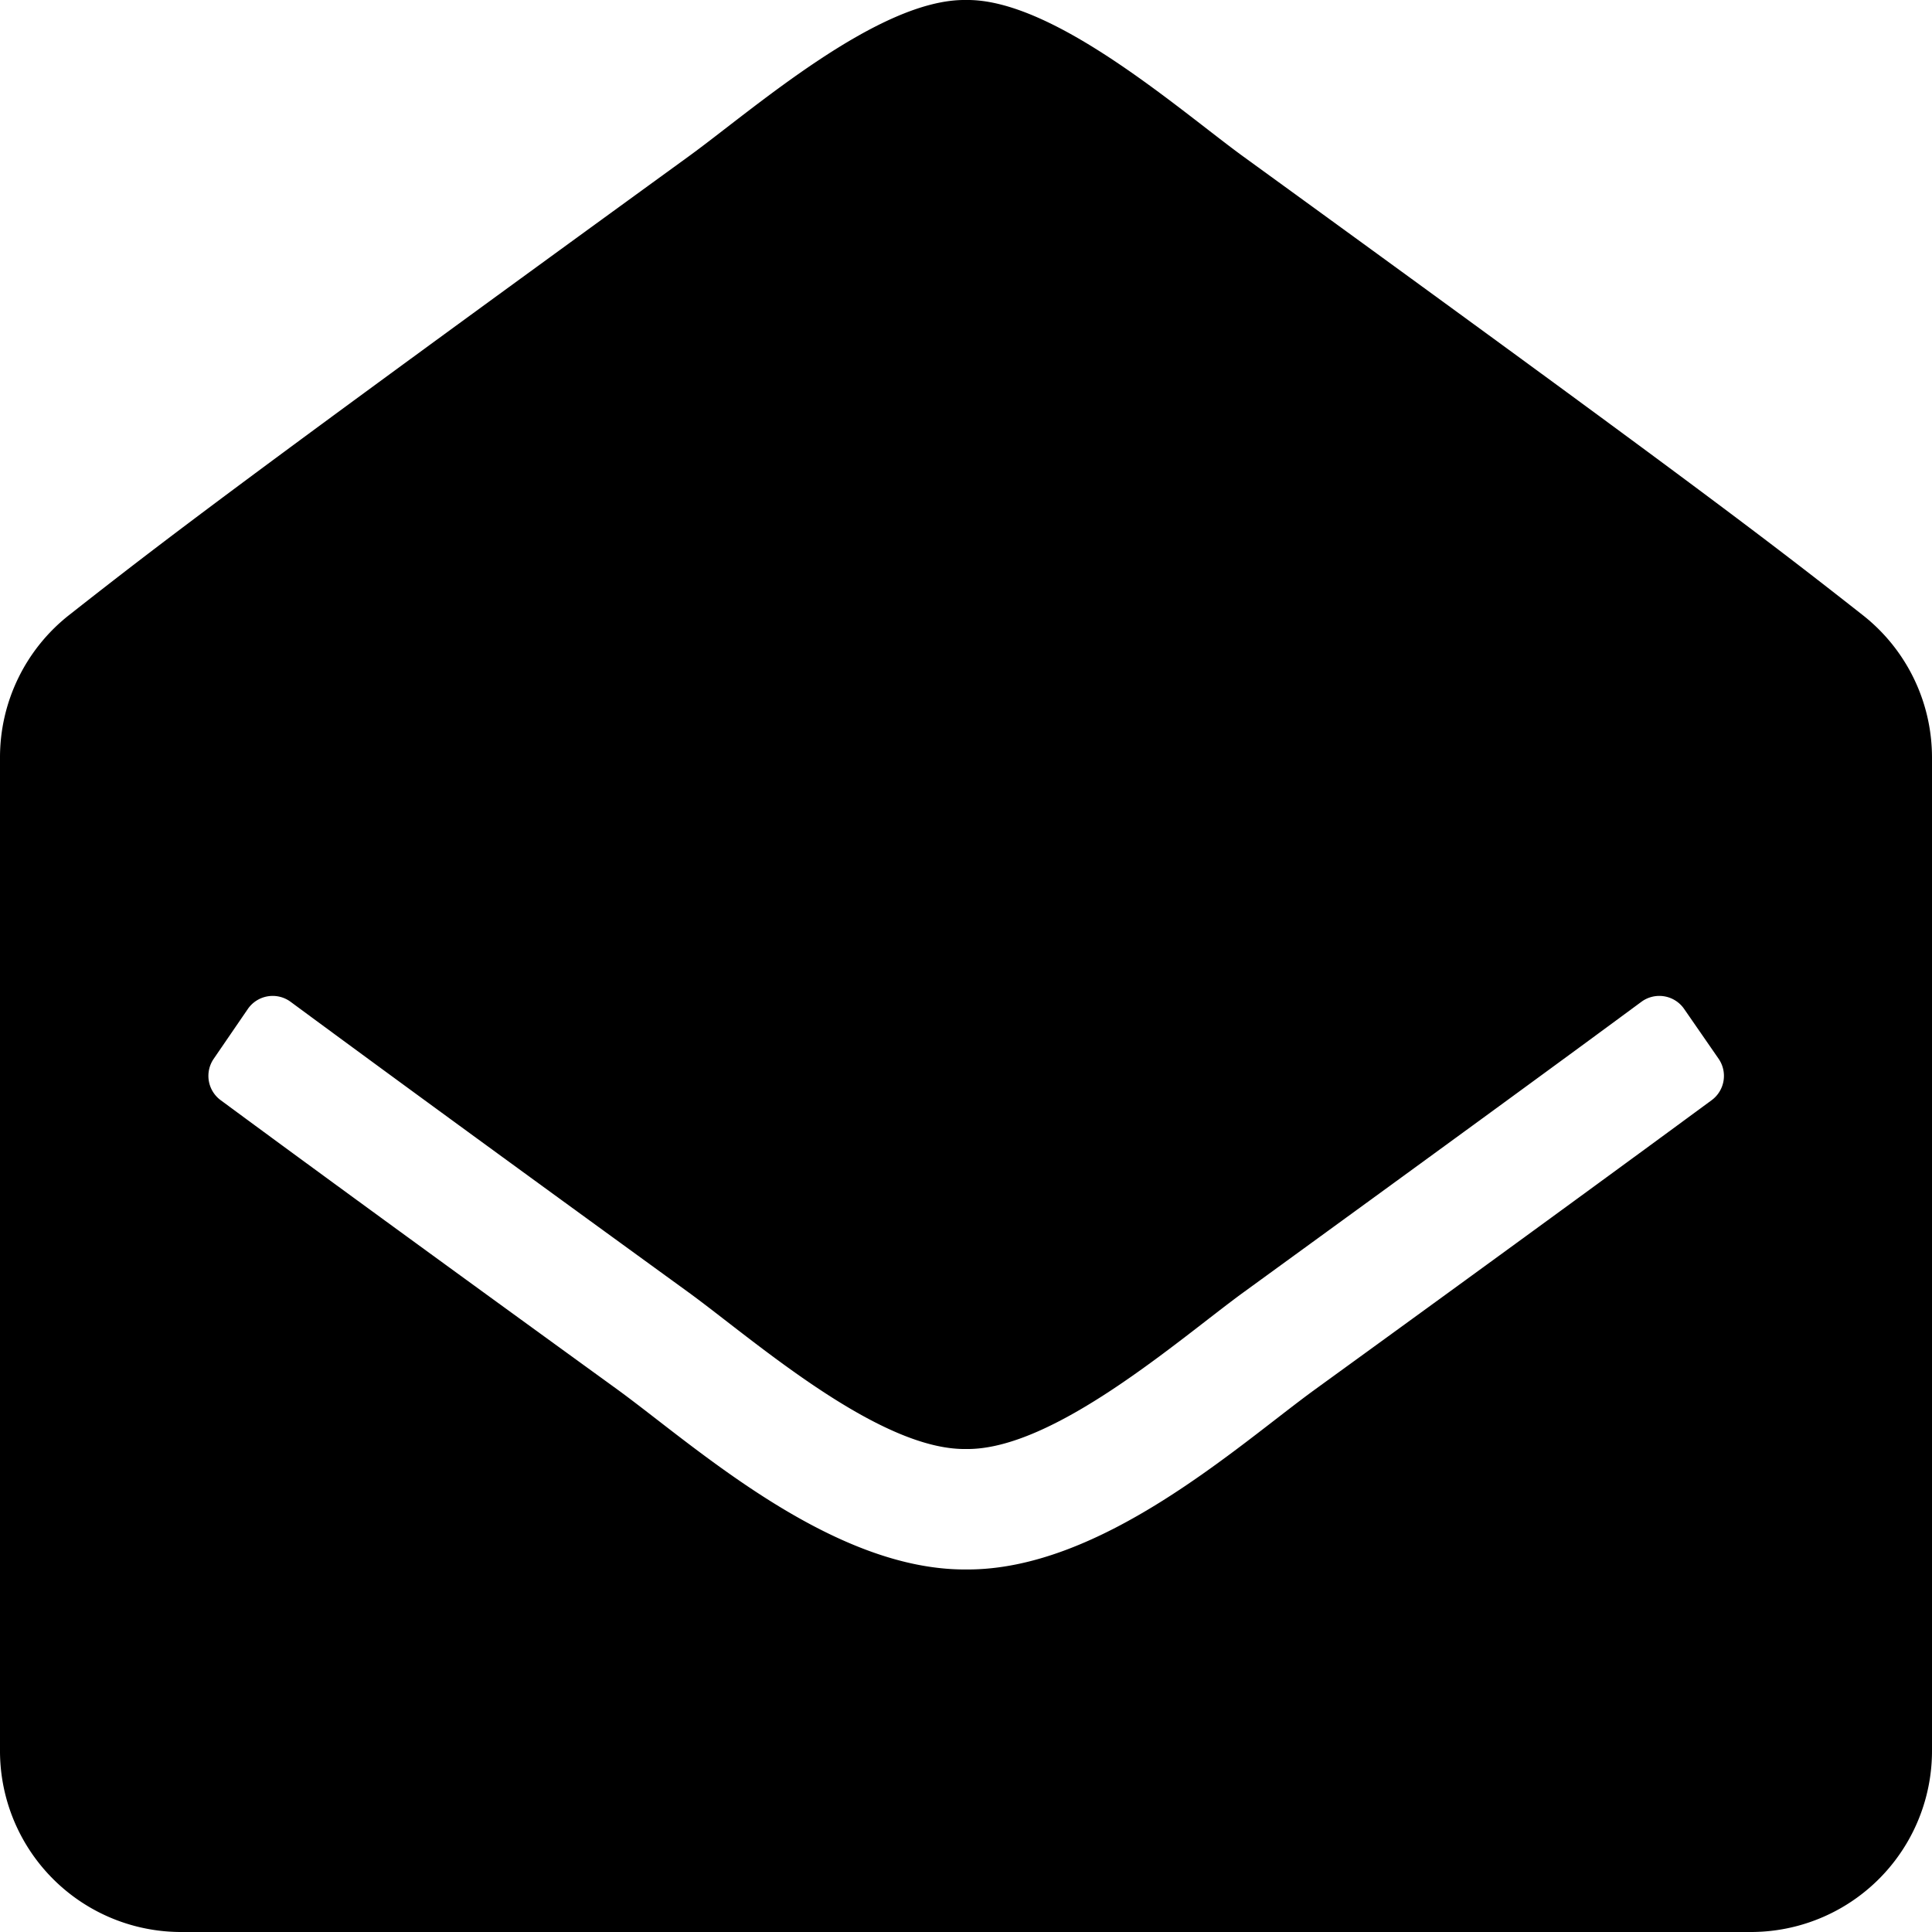<svg xmlns="http://www.w3.org/2000/svg" width="34" height="34" viewBox="0 0 34 34">
  <path id="envelope-open-solid" d="M34,30.812A3.187,3.187,0,0,1,30.812,34H3.187A3.187,3.187,0,0,1,0,30.812V13.329a3.187,3.187,0,0,1,1.221-2.509c1.654-1.3,3.022-2.348,10.9-8.069C13.242,1.937,15.459-.023,17,0c1.54-.024,3.758,1.937,4.875,2.751,7.882,5.72,9.251,6.773,10.9,8.069A3.187,3.187,0,0,1,34,13.329ZM29.639,17.757a.531.531,0,0,0-.753-.127c-1.517,1.12-3.683,2.7-7.011,5.119-1.117.815-3.334,2.775-4.875,2.751-1.541.023-3.756-1.935-4.875-2.751-3.328-2.415-5.494-4-7.011-5.119a.531.531,0,0,0-.753.127l-.6.876a.531.531,0,0,0,.122.728c1.52,1.122,3.682,2.7,6.993,5.1,1.346.982,3.754,3.175,6.127,3.159,2.372.016,4.779-2.176,6.127-3.159,3.31-2.4,5.473-3.982,6.993-5.1a.531.531,0,0,0,.122-.728Z" transform="translate(0 0)"/>
</svg>
